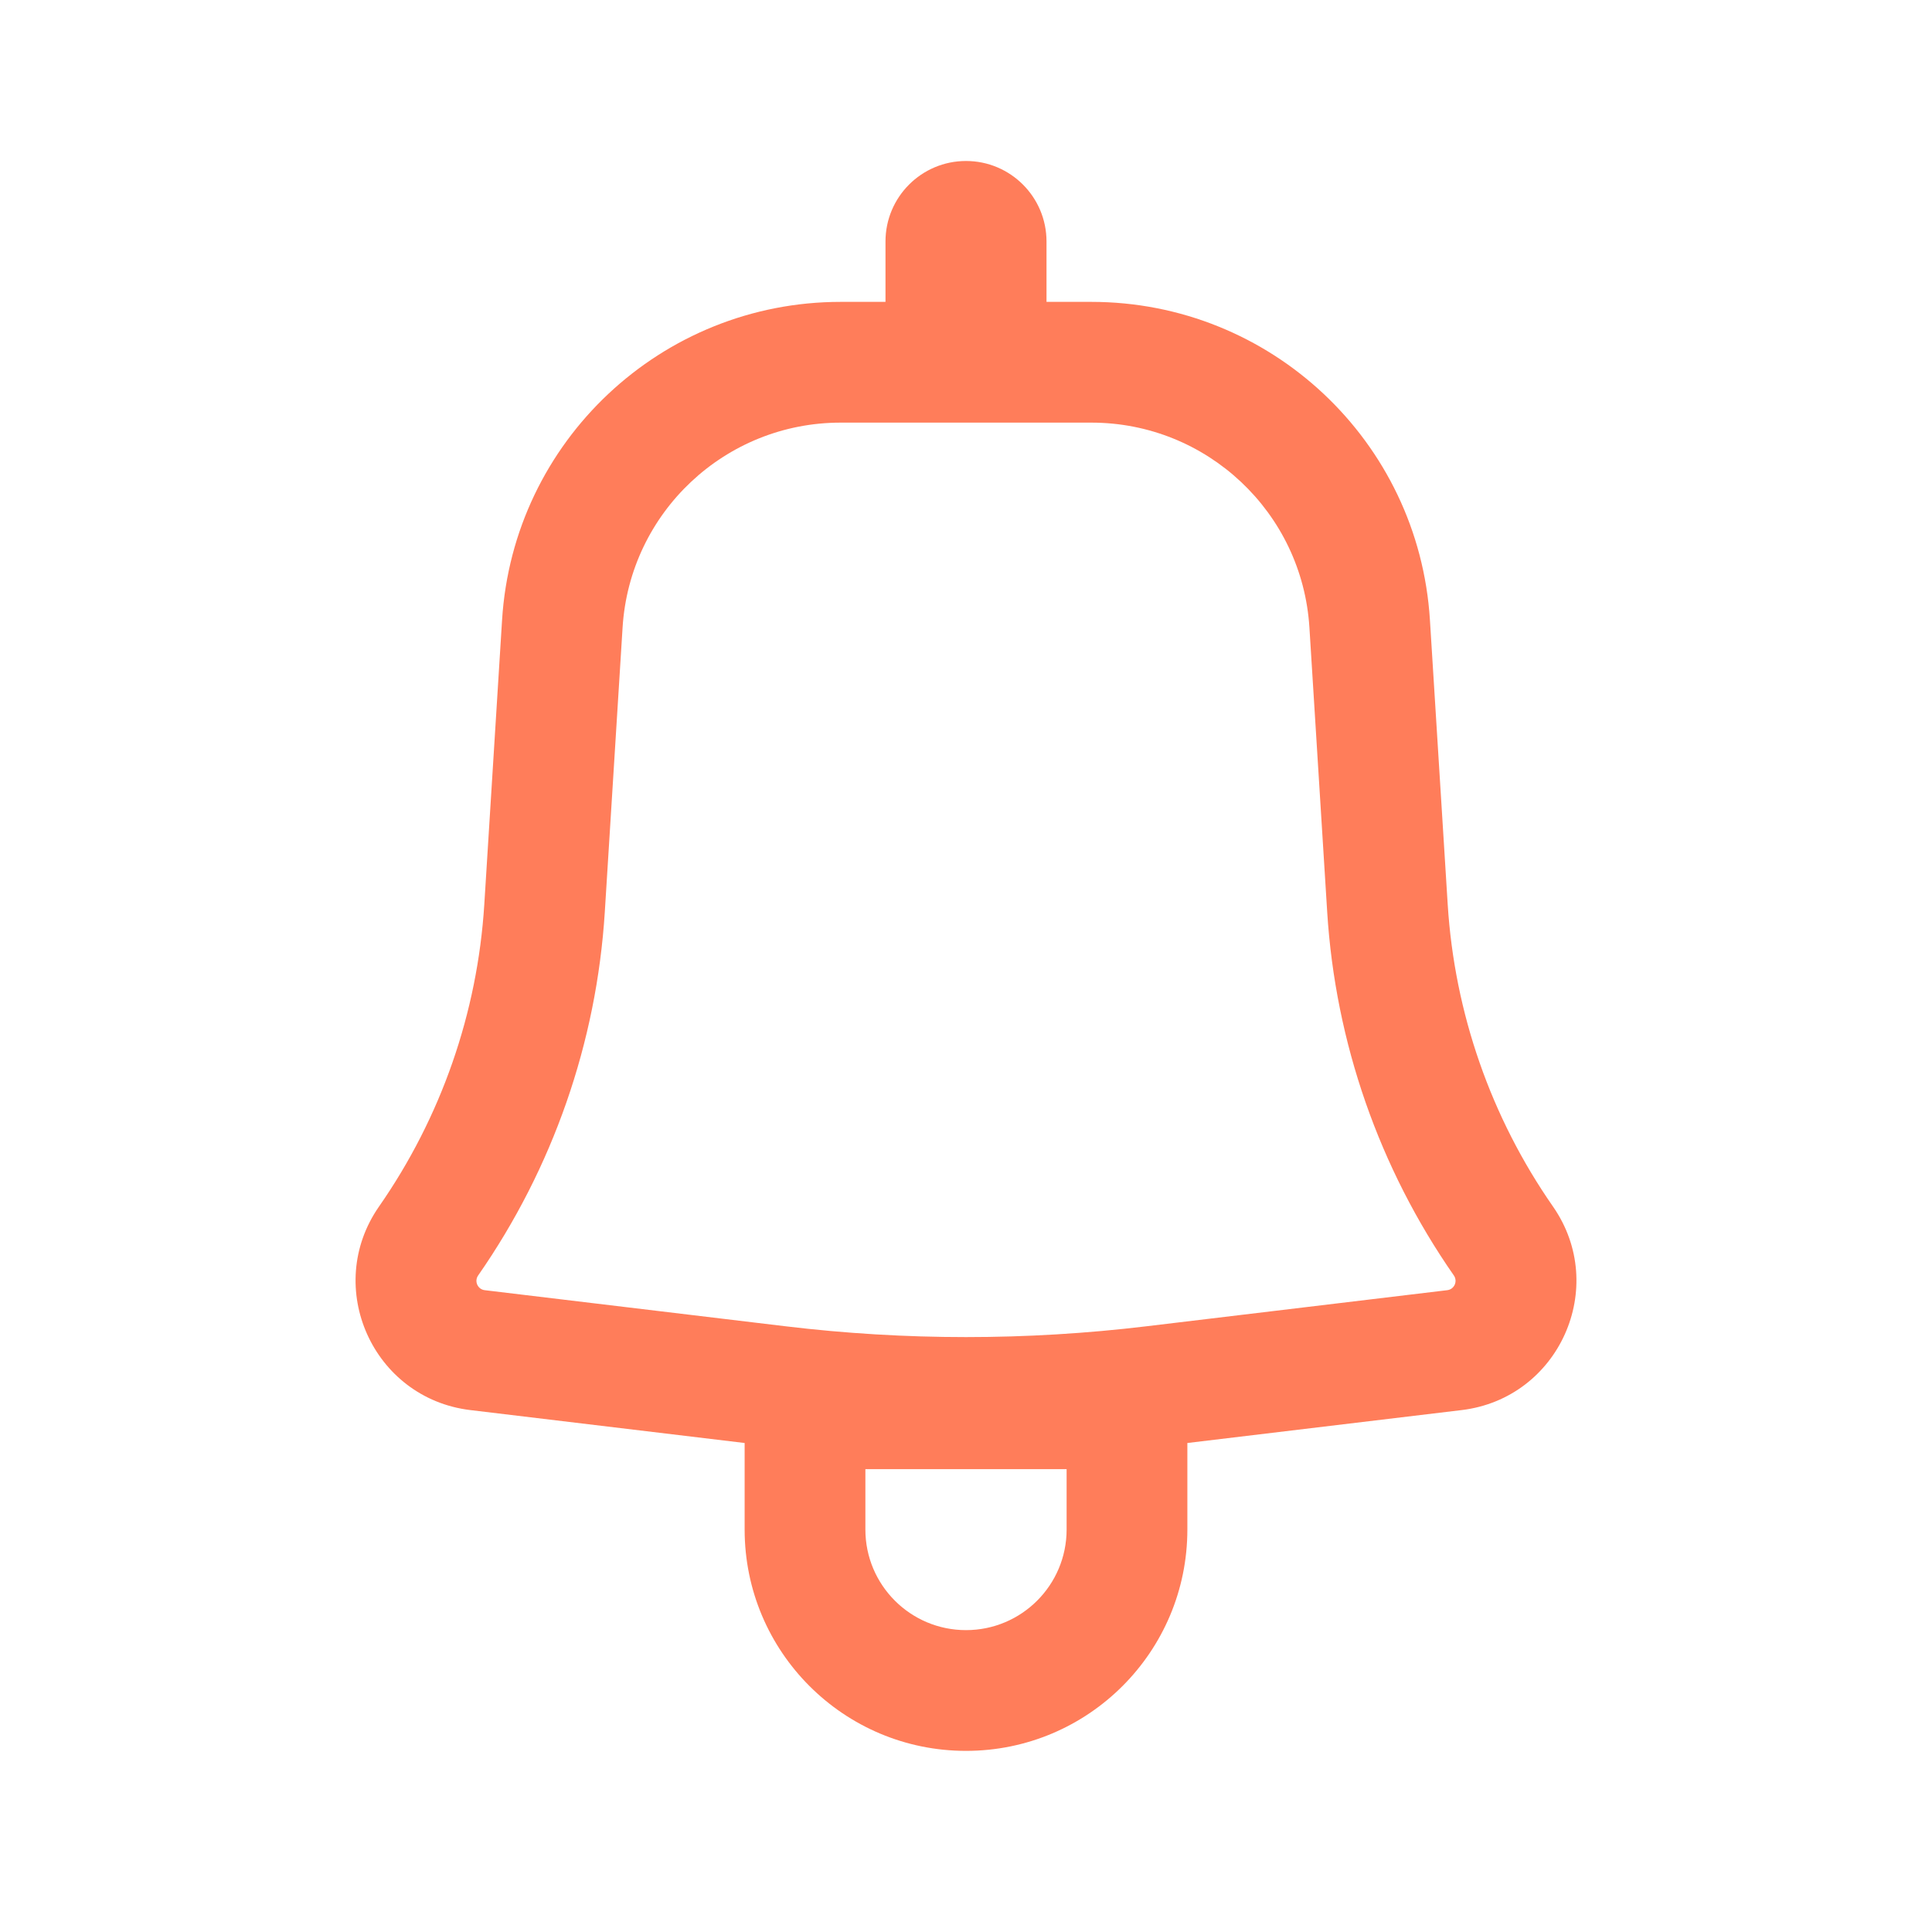 <svg width="64" height="64" viewBox="0 0 64 64" fill="none" xmlns="http://www.w3.org/2000/svg">
<g id="Outline/Status/Notification">
<path id="Icon" fill-rule="evenodd" clip-rule="evenodd" d="M34.667 8C34.667 6.527 33.473 5.333 32 5.333C30.527 5.333 29.333 6.527 29.333 8V10H27.847C21.913 10 17.002 14.614 16.632 20.535L16.043 29.958C15.818 33.551 14.612 37.013 12.556 39.967C10.698 42.636 12.352 46.323 15.581 46.711L24.667 47.801V50.667C24.667 54.717 27.95 58 32 58C36.05 58 39.333 54.717 39.333 50.667V47.801L48.419 46.711C51.648 46.323 53.302 42.636 51.444 39.967C49.388 37.013 48.182 33.551 47.957 29.958L47.368 20.535C46.998 14.614 42.087 10 36.153 10H34.667V8ZM27.847 14C24.026 14 20.863 16.971 20.624 20.785L20.035 30.208C19.764 34.531 18.313 38.697 15.839 42.252C15.704 42.445 15.824 42.711 16.058 42.739L26.025 43.935C29.994 44.412 34.006 44.412 37.975 43.935L47.942 42.739C48.176 42.711 48.295 42.445 48.161 42.252C45.687 38.697 44.235 34.531 43.965 30.208L43.376 20.785C43.137 16.971 39.974 14 36.153 14H27.847ZM32 54C30.159 54 28.667 52.508 28.667 50.667V48.667H35.333V50.667C35.333 52.508 33.841 54 32 54Z" fill="#FF7D5A"/>
</g>
</svg>
